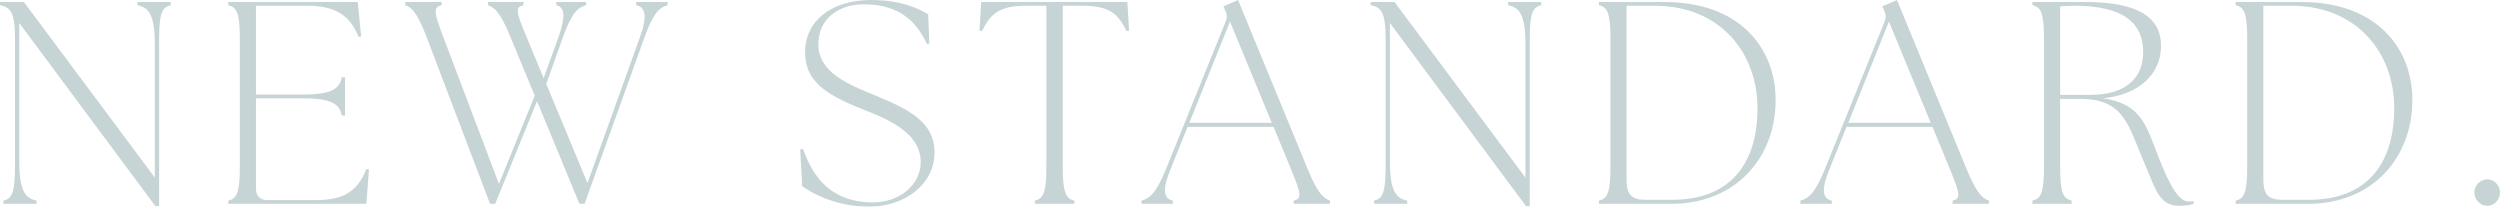 <?xml version="1.0" encoding="UTF-8"?><svg id="_イヤー_2" xmlns="http://www.w3.org/2000/svg" viewBox="0 0 362.702 29.988"><defs><style>.cls-1{fill:#90a9ae;}.cls-2{opacity:.5;}</style></defs><g id="design"><g class="cls-2"><g><path class="cls-1" d="M2.802,3.346V23.505c0,4.35,.962,5.27,2.51,5.604v.46H.501v-.46c1.171-.293,1.673-1.004,1.673-4.852V5.604C2.175,1.757,1.505,1.046,0,.753V.293H3.471L22.459,25.764V6.357c0-4.35-.962-5.27-2.509-5.604V.293h4.81v.46c-1.171,.293-1.673,1.004-1.673,4.852V29.905h-.544L2.802,3.346Z"/><path class="cls-1" d="M33.121,29.11c1.171-.293,1.673-1.004,1.673-4.852V5.604c0-3.848-.502-4.559-1.673-4.852V.293h18.779l.502,4.977-.376,.084c-1.297-3.262-3.597-4.517-7.361-4.517h-7.528V13.719h6.859c4.35,0,5.27-.962,5.604-2.51h.46v5.562h-.46c-.335-1.547-1.255-2.509-5.604-2.509h-6.859v13.091c0,1.088,.585,1.673,1.673,1.673h6.985c3.764,0,5.981-1.004,7.361-4.517l.376,.084-.376,4.977h-20.034v-.46Z"/><path class="cls-1" d="M70.801,.753V.293h5.145v.46c-1.171,.293-1.129,.878,.376,4.433l2.551,6.148,2.175-6.023c.962-2.677,.962-4.266-.334-4.559V.293h4.308v.46c-1.045,.293-2.007,.92-3.304,4.517l-2.467,6.901,5.981,14.387,7.654-21.289c.962-2.635,.878-4.224-.586-4.517V.293h4.559v.46c-1.045,.293-2.007,.92-3.304,4.517l-8.741,24.3h-.753l-6.148-14.889-6.064,14.889h-.753L61.851,5.27c-1.38-3.597-2.217-4.224-3.053-4.517V.293h5.27v.46c-1.171,.293-1.171,.92,.209,4.517l8.114,21.414,5.186-12.798-3.597-8.699c-1.464-3.555-2.342-4.141-3.179-4.433Z"/><path class="cls-1" d="M116.384,27.019l-.292-5.354,.418-.042c1.422,4.015,4.015,7.737,10.164,7.737,3.806,0,6.901-2.509,6.901-5.855,0-4.266-4.81-6.232-8.532-7.696-5.646-2.217-8.239-4.266-8.239-8.239,0-4.601,3.89-7.57,9.578-7.57,4.601,0,7.235,1.422,8.281,2.091l.167,4.224-.335,.084c-1.38-2.886-3.639-5.772-9.201-5.772-3.43,0-6.566,1.924-6.566,5.813,0,4.099,4.392,5.814,8.239,7.403,4.977,2.049,8.616,3.89,8.616,8.281,0,4.643-4.392,7.863-9.494,7.863-4.475,0-7.946-1.715-9.703-2.969Z"/><path class="cls-1" d="M150.133,29.11c1.171-.293,1.673-1.004,1.673-4.852V.836h-2.886c-3.764,0-5.186,1.004-6.441,3.681l-.376-.084,.251-4.141h21.205l.251,4.141-.376,.084c-1.255-2.677-2.677-3.681-6.441-3.681h-2.802V24.258c0,3.848,.502,4.559,1.673,4.852v.46h-5.73v-.46Z"/><path class="cls-1" d="M165.605,29.11c1.046-.293,2.049-.878,3.513-4.475l8.7-21.498c.251-.627,.209-1.088-.084-1.673l-.25-.544,2.133-.92,10.163,24.676c1.464,3.555,2.342,4.141,3.179,4.434v.46h-5.27v-.46c1.171-.293,1.129-.878-.335-4.434l-2.593-6.273h-12.464l-2.509,6.232c-1.087,2.635-1.087,4.182,.376,4.475v.46h-4.559v-.46Zm18.905-11.293l-6.064-14.68-5.897,14.68h11.962Z"/><path class="cls-1" d="M201.654,3.346V23.505c0,4.35,.962,5.27,2.509,5.604v.46h-4.81v-.46c1.171-.293,1.673-1.004,1.673-4.852V5.604c0-3.848-.669-4.559-2.175-4.852V.293h3.471l18.988,25.471V6.357c0-4.35-.962-5.27-2.509-5.604V.293h4.81v.46c-1.171,.293-1.673,1.004-1.673,4.852V29.905h-.544L201.654,3.346Z"/><path class="cls-1" d="M231.973,29.11c1.171-.293,1.673-1.004,1.673-4.852V5.604c0-3.848-.502-4.559-1.673-4.852V.293h9.536c10.874,0,16.061,6.65,16.102,14.137,.042,8.532-5.897,15.14-15.099,15.14h-10.54v-.46Zm6.734-.125h3.931c7.989,0,12.338-4.81,12.338-13.3,0-8.114-5.521-14.848-14.89-14.848h-4.099V25.931c0,1.966,.418,3.053,2.719,3.053Z"/><path class="cls-1" d="M261.205,29.11c1.046-.293,2.049-.878,3.513-4.475l8.7-21.498c.251-.627,.209-1.088-.084-1.673l-.251-.544,2.133-.92,10.163,24.676c1.464,3.555,2.342,4.141,3.179,4.434v.46h-5.27v-.46c1.171-.293,1.129-.878-.335-4.434l-2.593-6.273h-12.464l-2.509,6.232c-1.087,2.635-1.087,4.182,.376,4.475v.46h-4.559v-.46Zm18.905-11.293l-6.064-14.68-5.897,14.68h11.962Z"/><path class="cls-1" d="M311.098,23.631c-2.342-5.396-2.844-9.285-9.327-9.285h-2.886v9.912c0,3.848,.502,4.559,1.673,4.852v.46h-5.688v-.46c1.171-.293,1.673-1.004,1.673-4.852V5.604c0-3.848-.502-4.559-1.673-4.852V.293h7.696c7.779,0,10.958,2.3,10.958,6.357,0,4.015-3.053,7.068-8.407,7.612,5.604,.795,6.273,4.015,8.114,8.699,1.757,4.433,2.97,6.273,4.308,6.273,.251,0,.46-.042,.711-.084v.418c-.293,.125-1.129,.293-2.049,.293-3.011,0-3.472-2.468-5.103-6.232Zm-7.779-9.871c4.852,0,7.612-2.259,7.612-6.19,0-4.099-2.677-6.734-9.954-6.734-.669,0-1.338,.042-2.091,.084V13.76h4.434Z"/><path class="cls-1" d="M324.353,29.11c1.171-.293,1.673-1.004,1.673-4.852V5.604c0-3.848-.502-4.559-1.673-4.852V.293h9.536c10.874,0,16.061,6.65,16.102,14.137,.042,8.532-5.897,15.14-15.099,15.14h-10.54v-.46Zm6.734-.125h3.931c7.989,0,12.338-4.81,12.338-13.3,0-8.114-5.521-14.848-14.89-14.848h-4.099V25.931c0,1.966,.418,3.053,2.719,3.053Z"/><path class="cls-1" d="M358.979,27.939c0-1.046,.878-1.924,1.882-1.924s1.84,.878,1.84,1.924-.836,1.924-1.84,1.924-1.882-.878-1.882-1.924Z"/></g></g></g></svg>